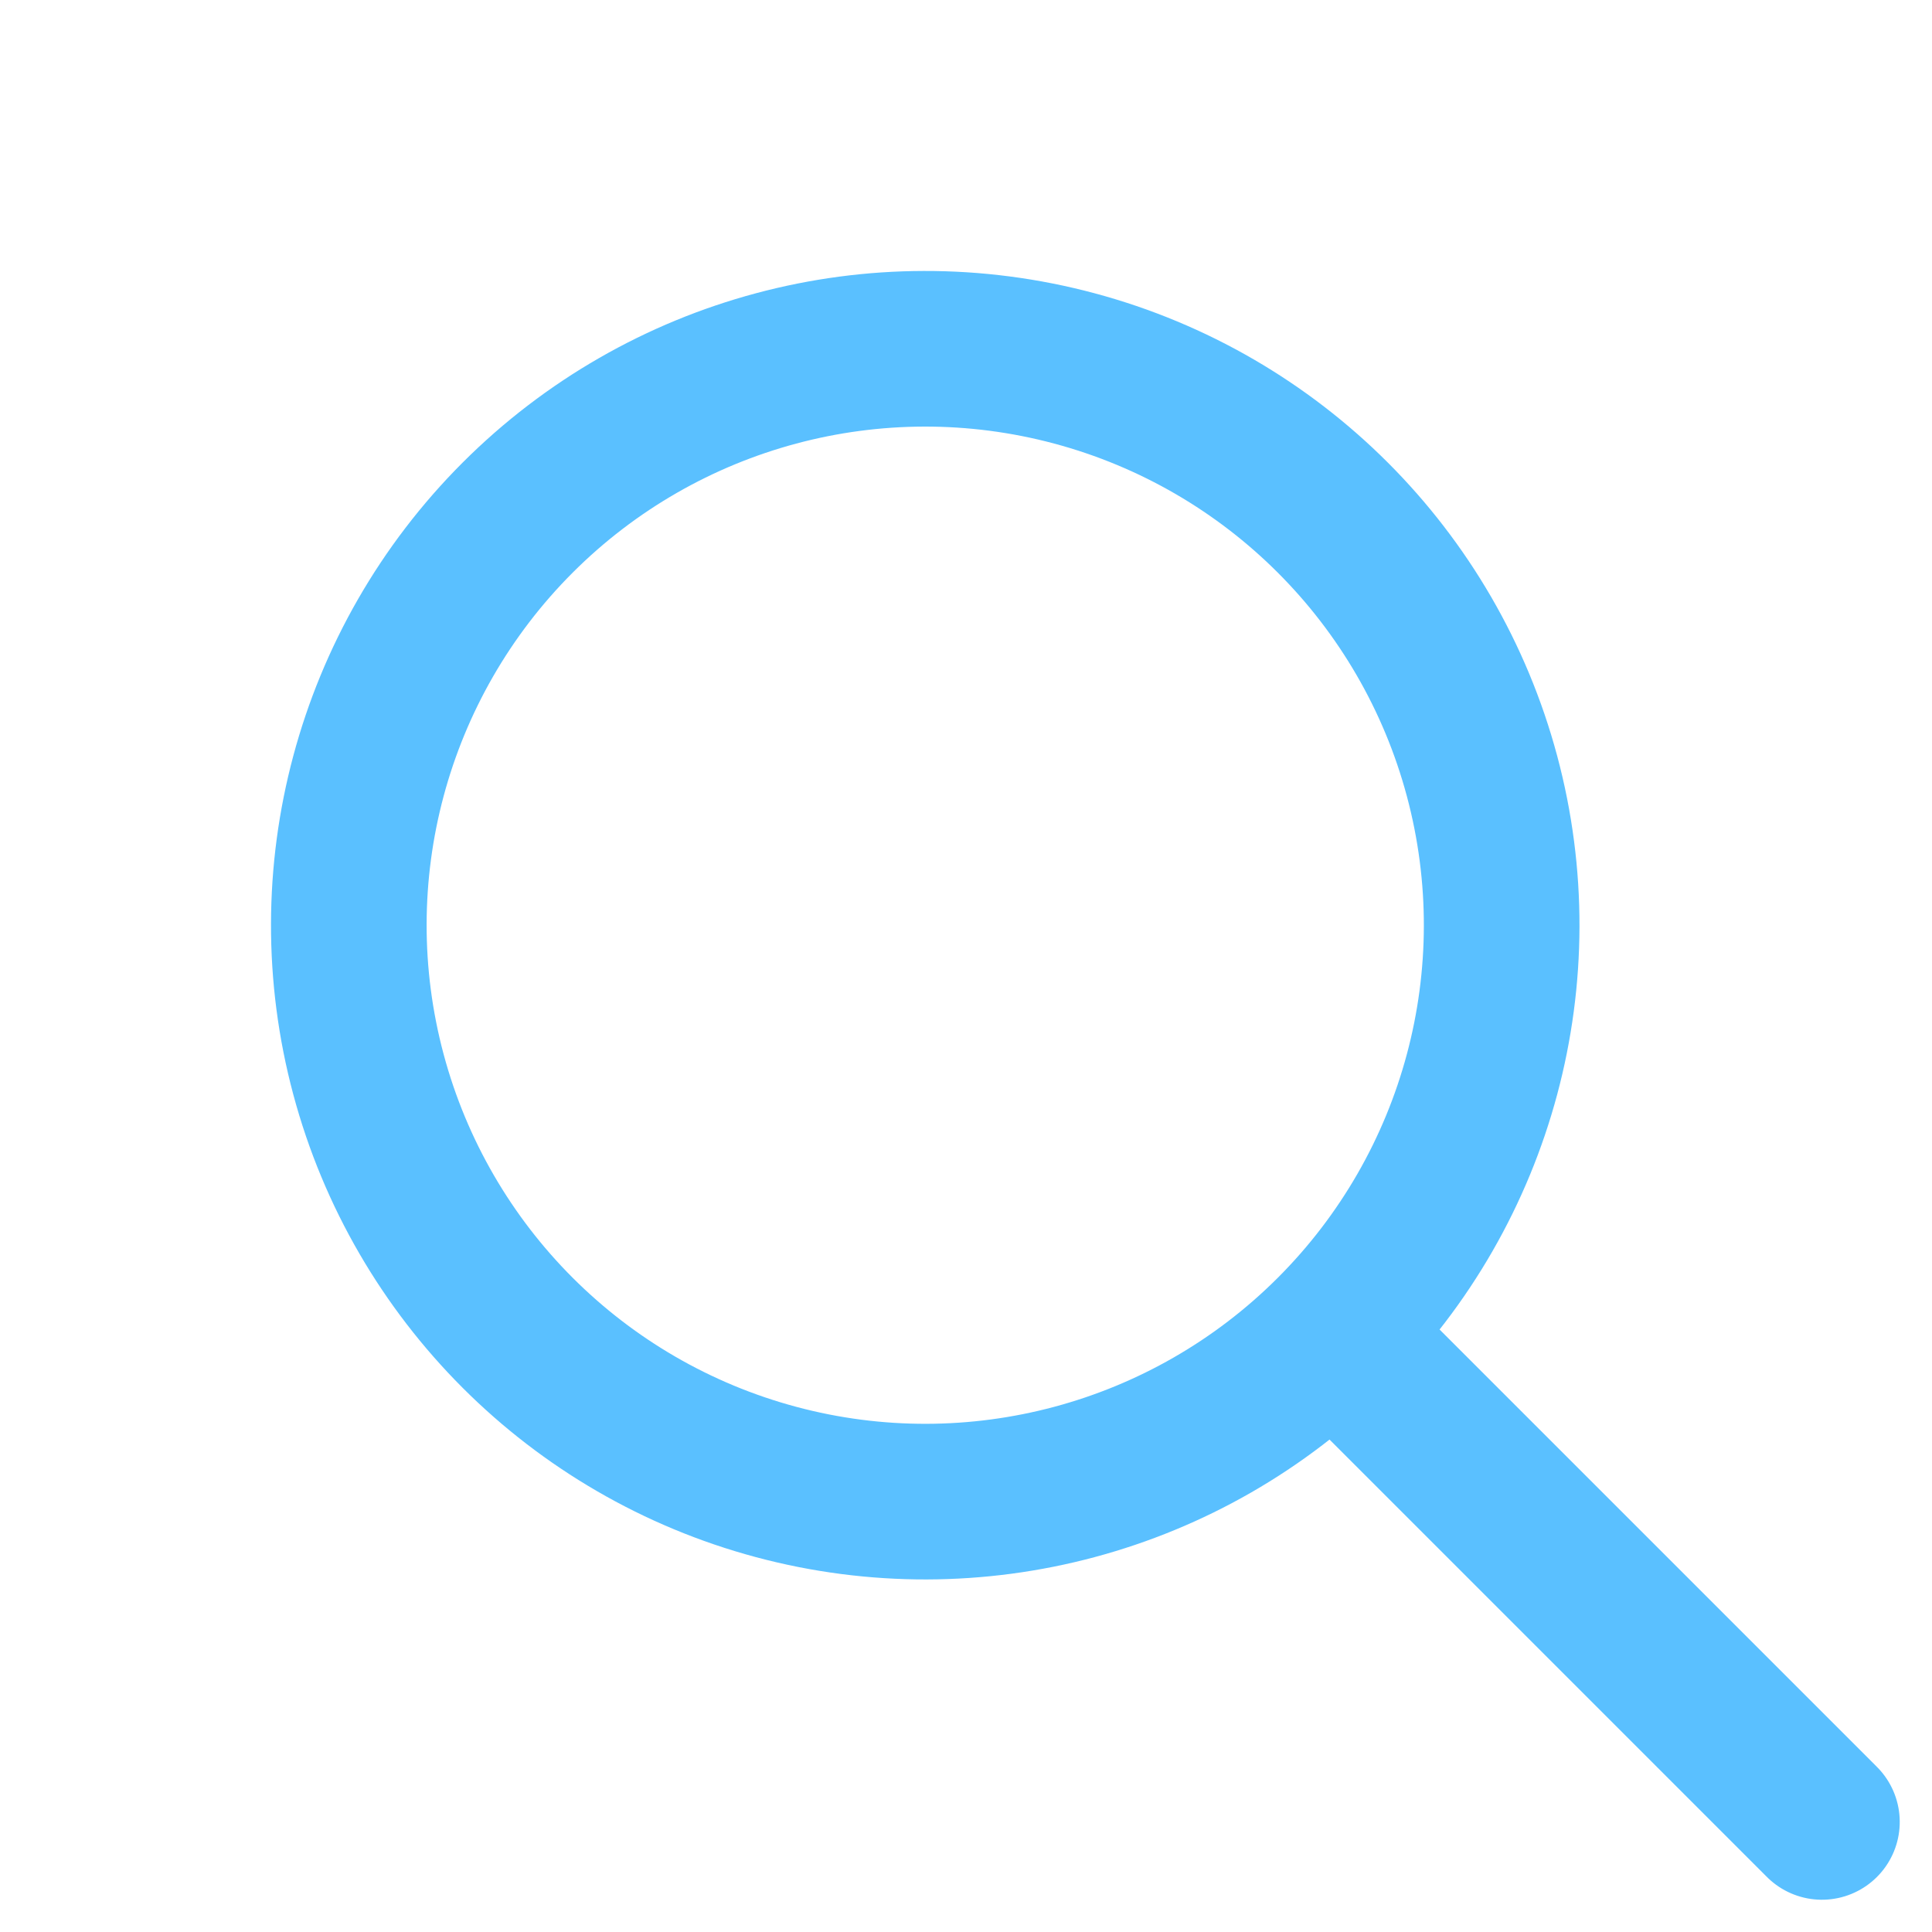 <svg xmlns="http://www.w3.org/2000/svg" width="62.071" height="62.071" viewBox="0 0 62.071 62.071"><g transform="translate(-1159.082 -536.832)"><circle cx="18.519" cy="18.519" r="18.519" transform="translate(1188.808 540.367) rotate(45)" fill="none" stroke="#5ac0ff" stroke-linecap="round" stroke-linejoin="round" stroke-width="5"/><line x2="20.371" transform="translate(1203.212 580.962) rotate(45)" fill="none" stroke="#5ac0ff" stroke-linecap="round" stroke-linejoin="round" stroke-width="5"/></g></svg>